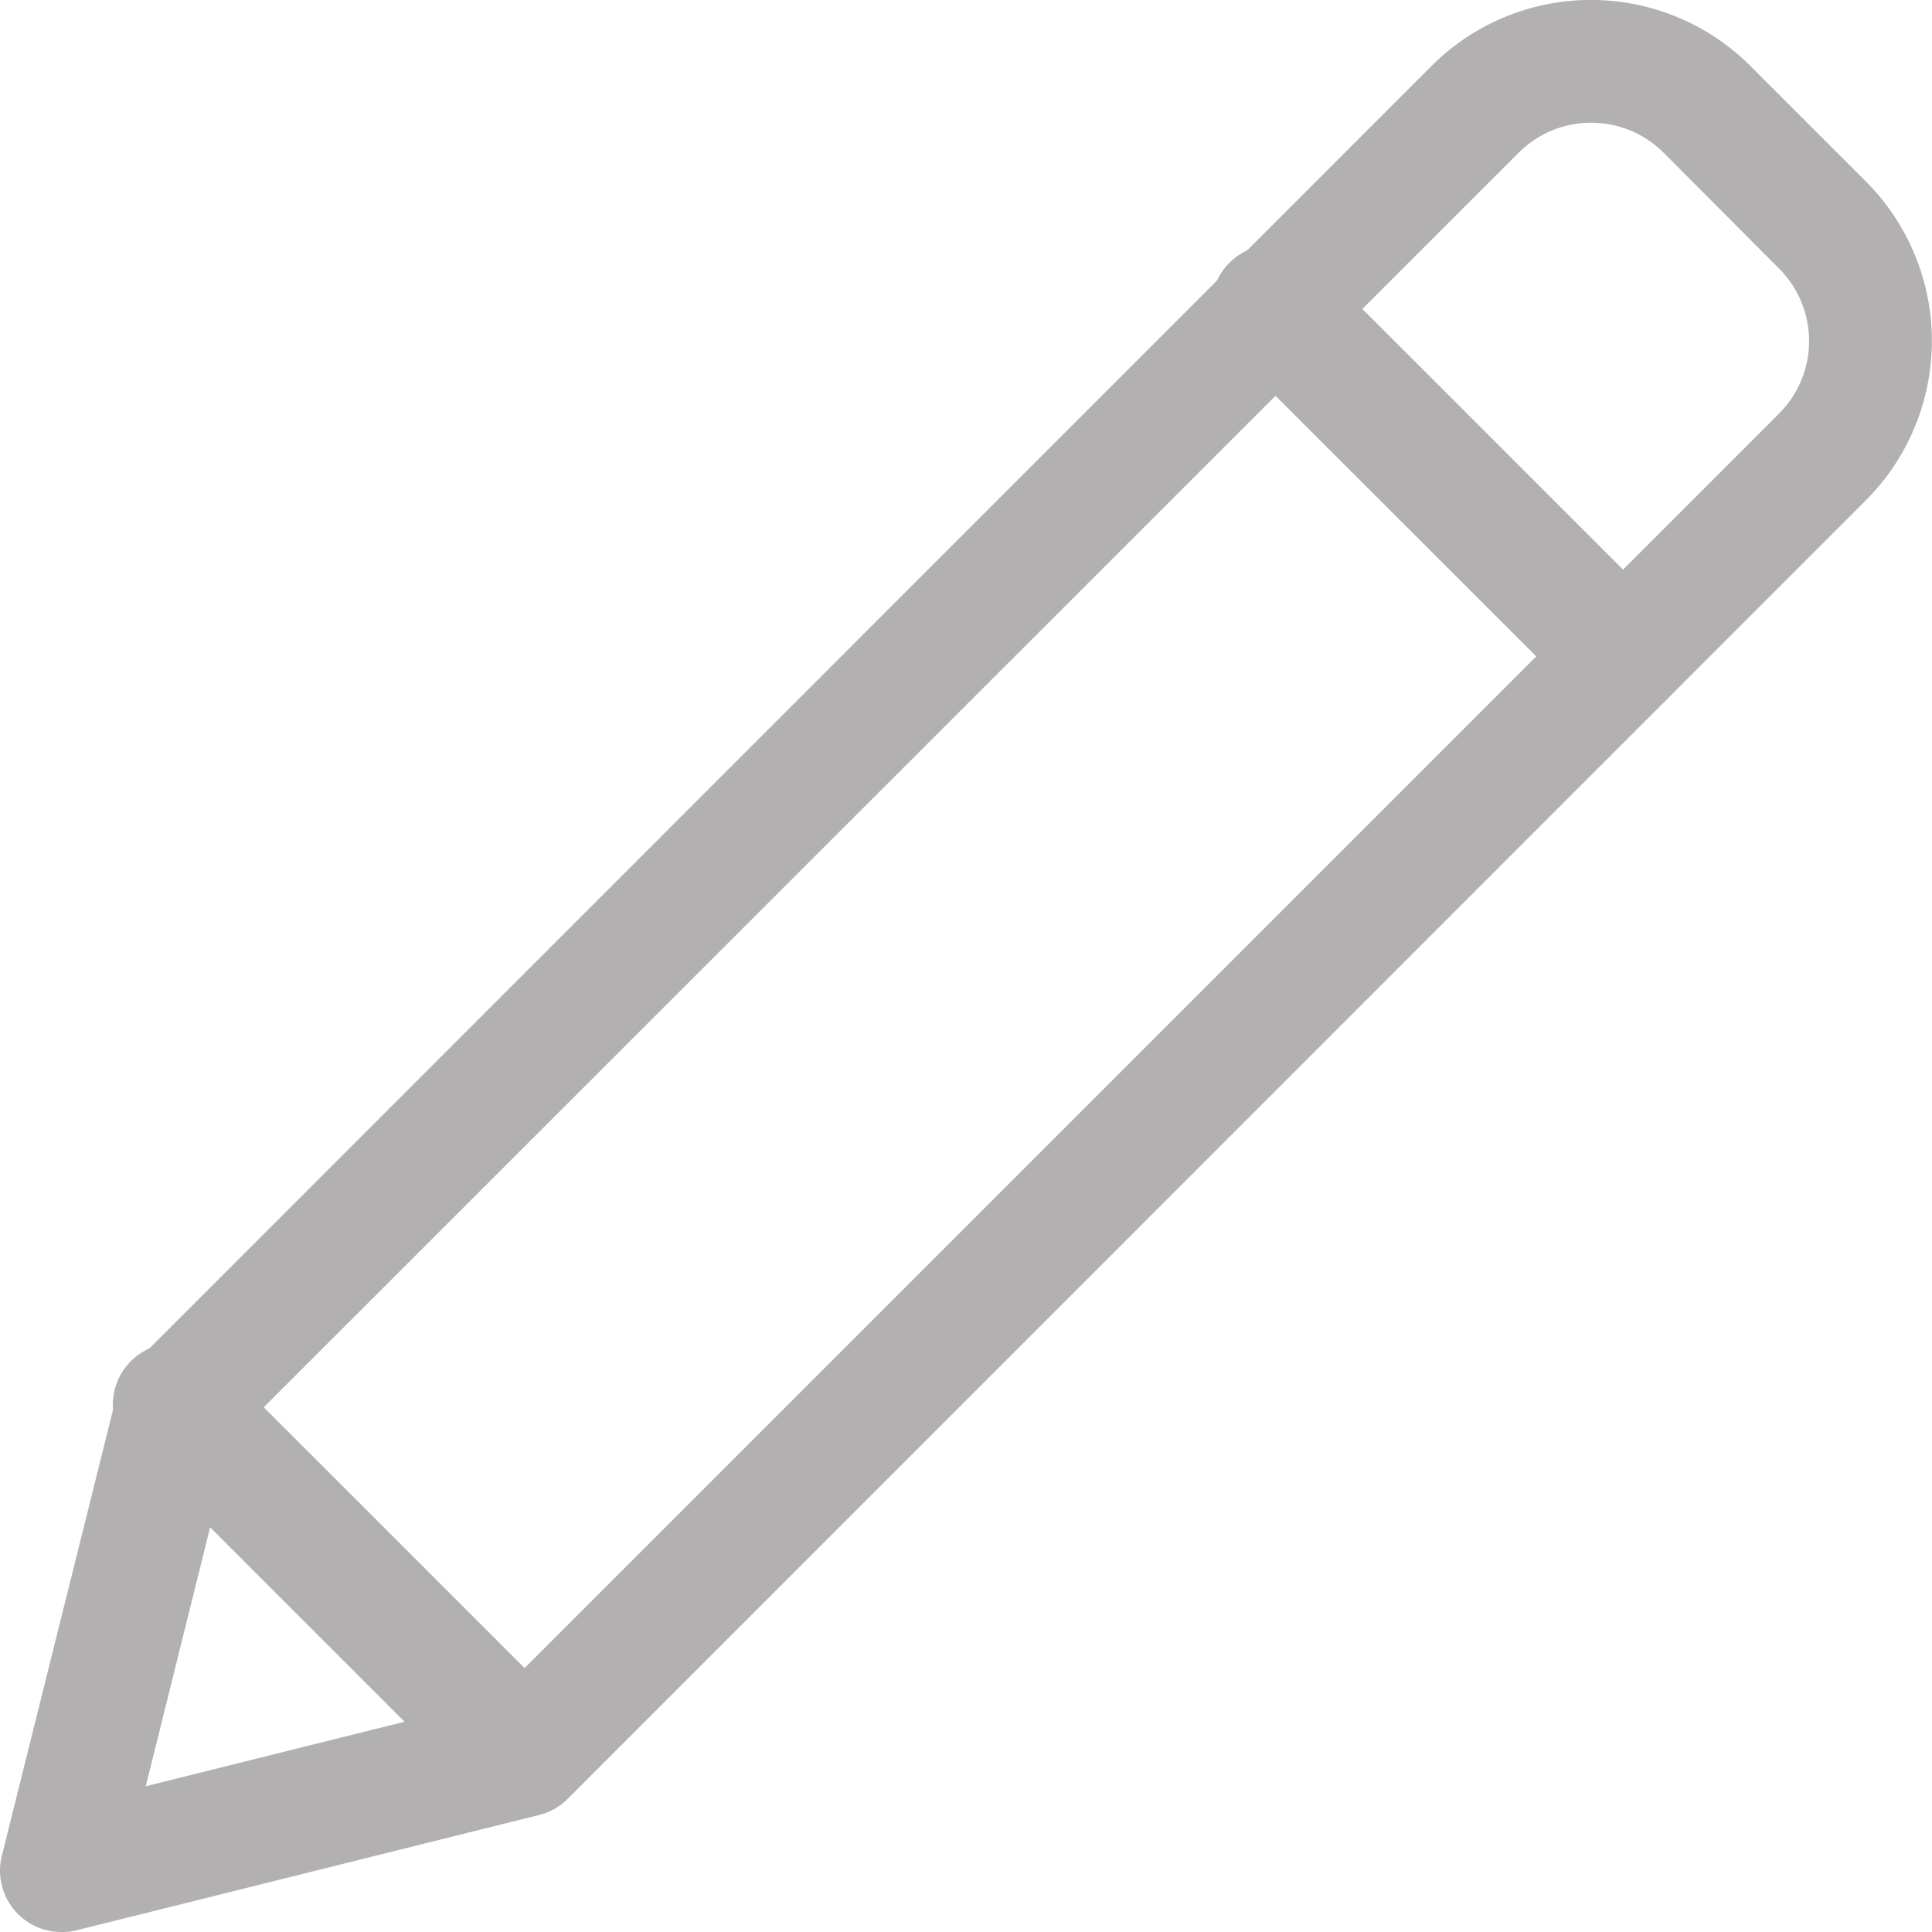 <svg xmlns="http://www.w3.org/2000/svg" width="10.364" height="10.364" viewBox="0 0 10.364 10.364"><g transform="translate(-392 -582)"><g transform="translate(392 582)"><path d="M.392,10.363a.329.329,0,0,1-.319-.409L.692,7.471a.33.33,0,0,1,.087-.153L7.743.352a1.21,1.21,0,0,1,1.709,0l.621.621a1.21,1.21,0,0,1,0,1.709L3.109,9.648a.327.327,0,0,1-.153.087l-2.483.619A.3.3,0,0,1,.392,10.363Zm.916-2.645L.845,9.581l1.862-.464,6.9-6.9a.55.55,0,0,0,0-.777L8.987.818a.55.55,0,0,0-.777,0Zm1.567,1.7h0Zm0,0" transform="translate(-0.063 0.001)" fill="#b2b0b0"/><path d="M318.367,67.02a.327.327,0,0,1-.233-.1l-1.865-1.864a.33.33,0,1,1,.466-.466l1.865,1.865a.329.329,0,0,1-.233.562Zm0,0" transform="translate(-309.661 -63.167)" fill="#b2b0b0"/><path d="M32.288,353.079a.327.327,0,0,1-.233-.1l-1.865-1.865a.33.33,0,1,1,.466-.466l1.865,1.865a.33.33,0,0,1-.233.563Zm0,0" transform="translate(-29.475 -343.333)" fill="#b2b0b0"/></g></g></svg>